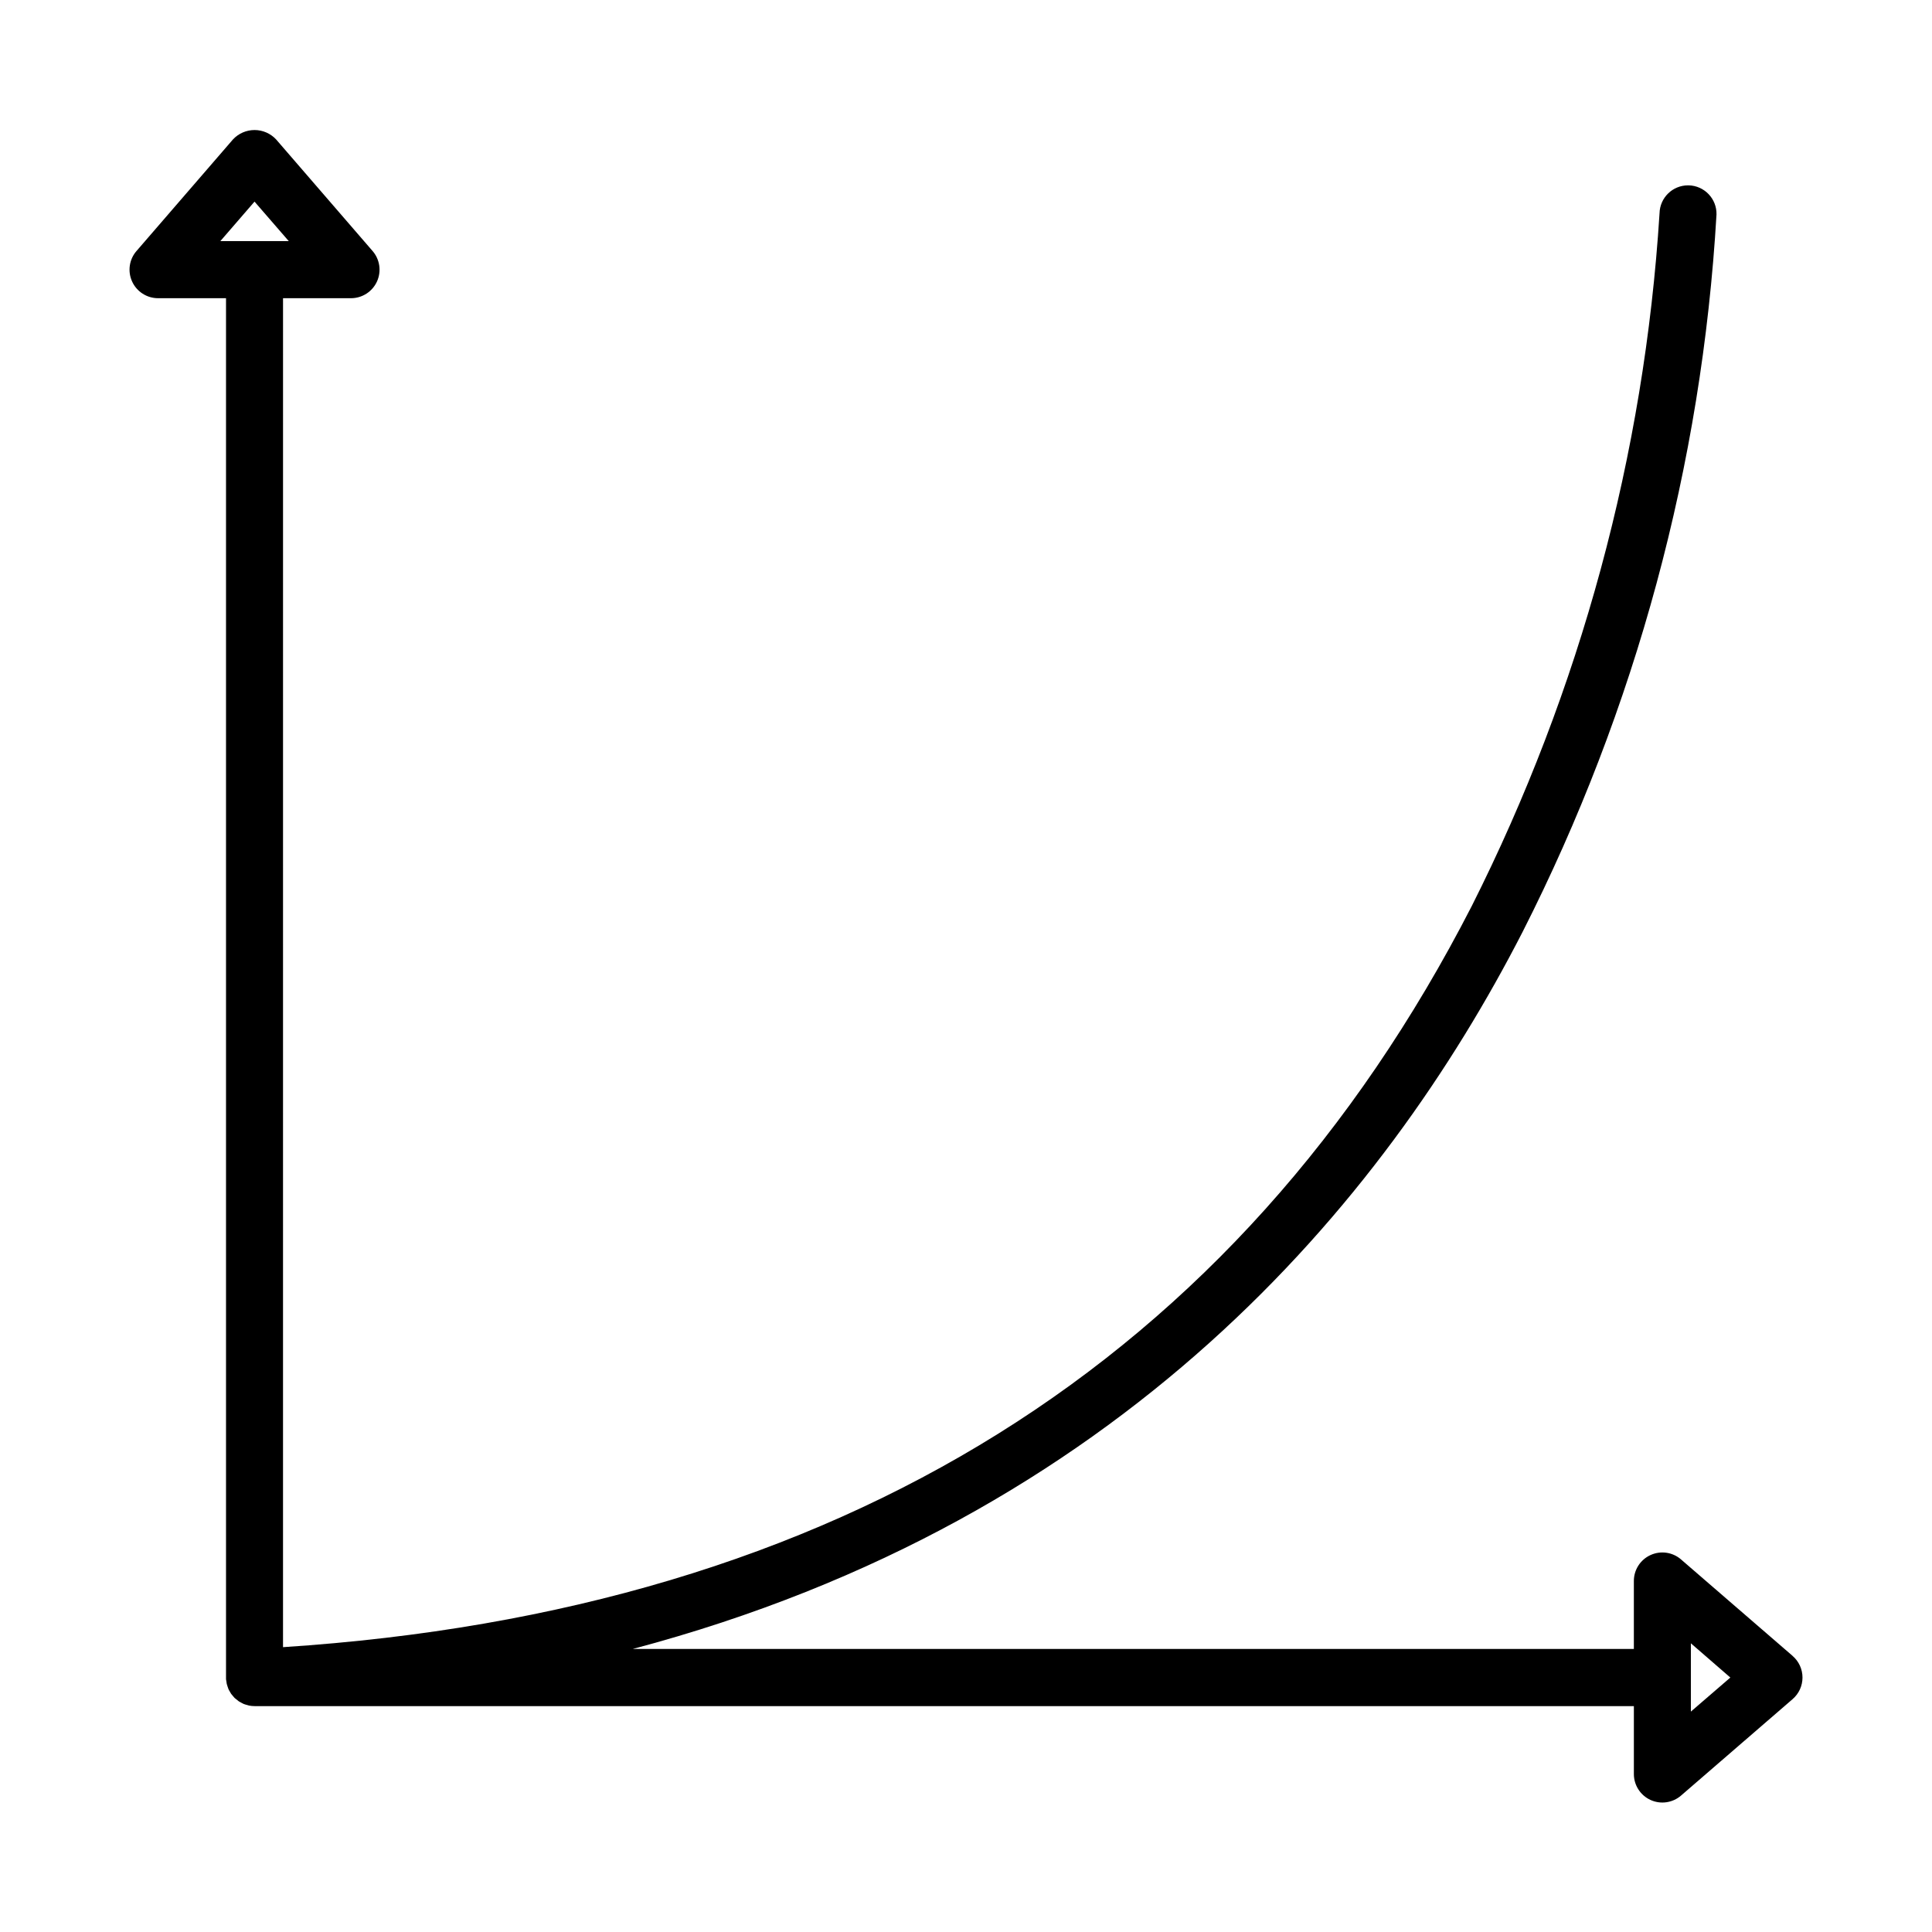 <?xml version="1.0" encoding="UTF-8"?>
<!-- The Best Svg Icon site in the world: iconSvg.co, Visit us! https://iconsvg.co -->
<svg fill="#000000" width="800px" height="800px" version="1.1" viewBox="144 144 512 512" xmlns="http://www.w3.org/2000/svg">
 <path d="m619.06 582.83-29.574-25.566v-0.004c-2.234-1.934-5.394-2.383-8.086-1.152-2.688 1.227-4.414 3.914-4.41 6.871v18.012h-265.31c129.64-34.387 199.12-118.47 235.82-190.02 30.039-59.16 47.535-123.89 51.391-190.13 0.094-4.172-3.215-7.629-7.387-7.723h-0.152c-4.106 0-7.461 3.281-7.555 7.387-4.019 63.926-20.945 126.37-49.754 183.58-61.969 120.81-167.94 186.84-315.04 196.43l0.004-357.49h18.016c2.957 0 5.644-1.727 6.875-4.414 1.23-2.691 0.777-5.852-1.156-8.086l-25.566-29.574c-1.48-1.59-3.551-2.492-5.719-2.492-2.172 0-4.242 0.902-5.719 2.492l-25.566 29.574h-0.004c-1.934 2.234-2.383 5.394-1.152 8.086 1.227 2.688 3.914 4.414 6.871 4.414h18.012v365.54 0.191 0.191c0 0.207 0.066 0.398 0.09 0.594 0.023 0.238 0.059 0.477 0.105 0.711 0.062 0.246 0.141 0.488 0.227 0.73 0.074 0.223 0.141 0.441 0.23 0.656 0.09 0.211 0.242 0.453 0.367 0.676 0.125 0.223 0.211 0.387 0.336 0.57 0.125 0.18 0.328 0.406 0.504 0.605 0.176 0.195 0.273 0.332 0.43 0.504l0.004-0.004c0.363 0.309 0.734 0.605 1.113 0.895 0.23 0.145 0.469 0.273 0.715 0.391 0.18 0.098 0.359 0.207 0.551 0.289v-0.004c0.293 0.113 0.598 0.207 0.906 0.281 0.168 0.047 0.316 0.109 0.504 0.145v0.004c0.496 0.098 1.004 0.148 1.512 0.148h365.5v17.992c-0.004 2.957 1.723 5.644 4.41 6.875 2.691 1.23 5.852 0.777 8.086-1.156l29.574-25.566v-0.004c1.664-1.434 2.617-3.519 2.617-5.715 0-2.195-0.953-4.285-2.617-5.719zm-407.61-385.4 9.07 10.465-18.121-0.004zm380.65 400.16v-18.094l10.461 9.07z"/>
</svg>